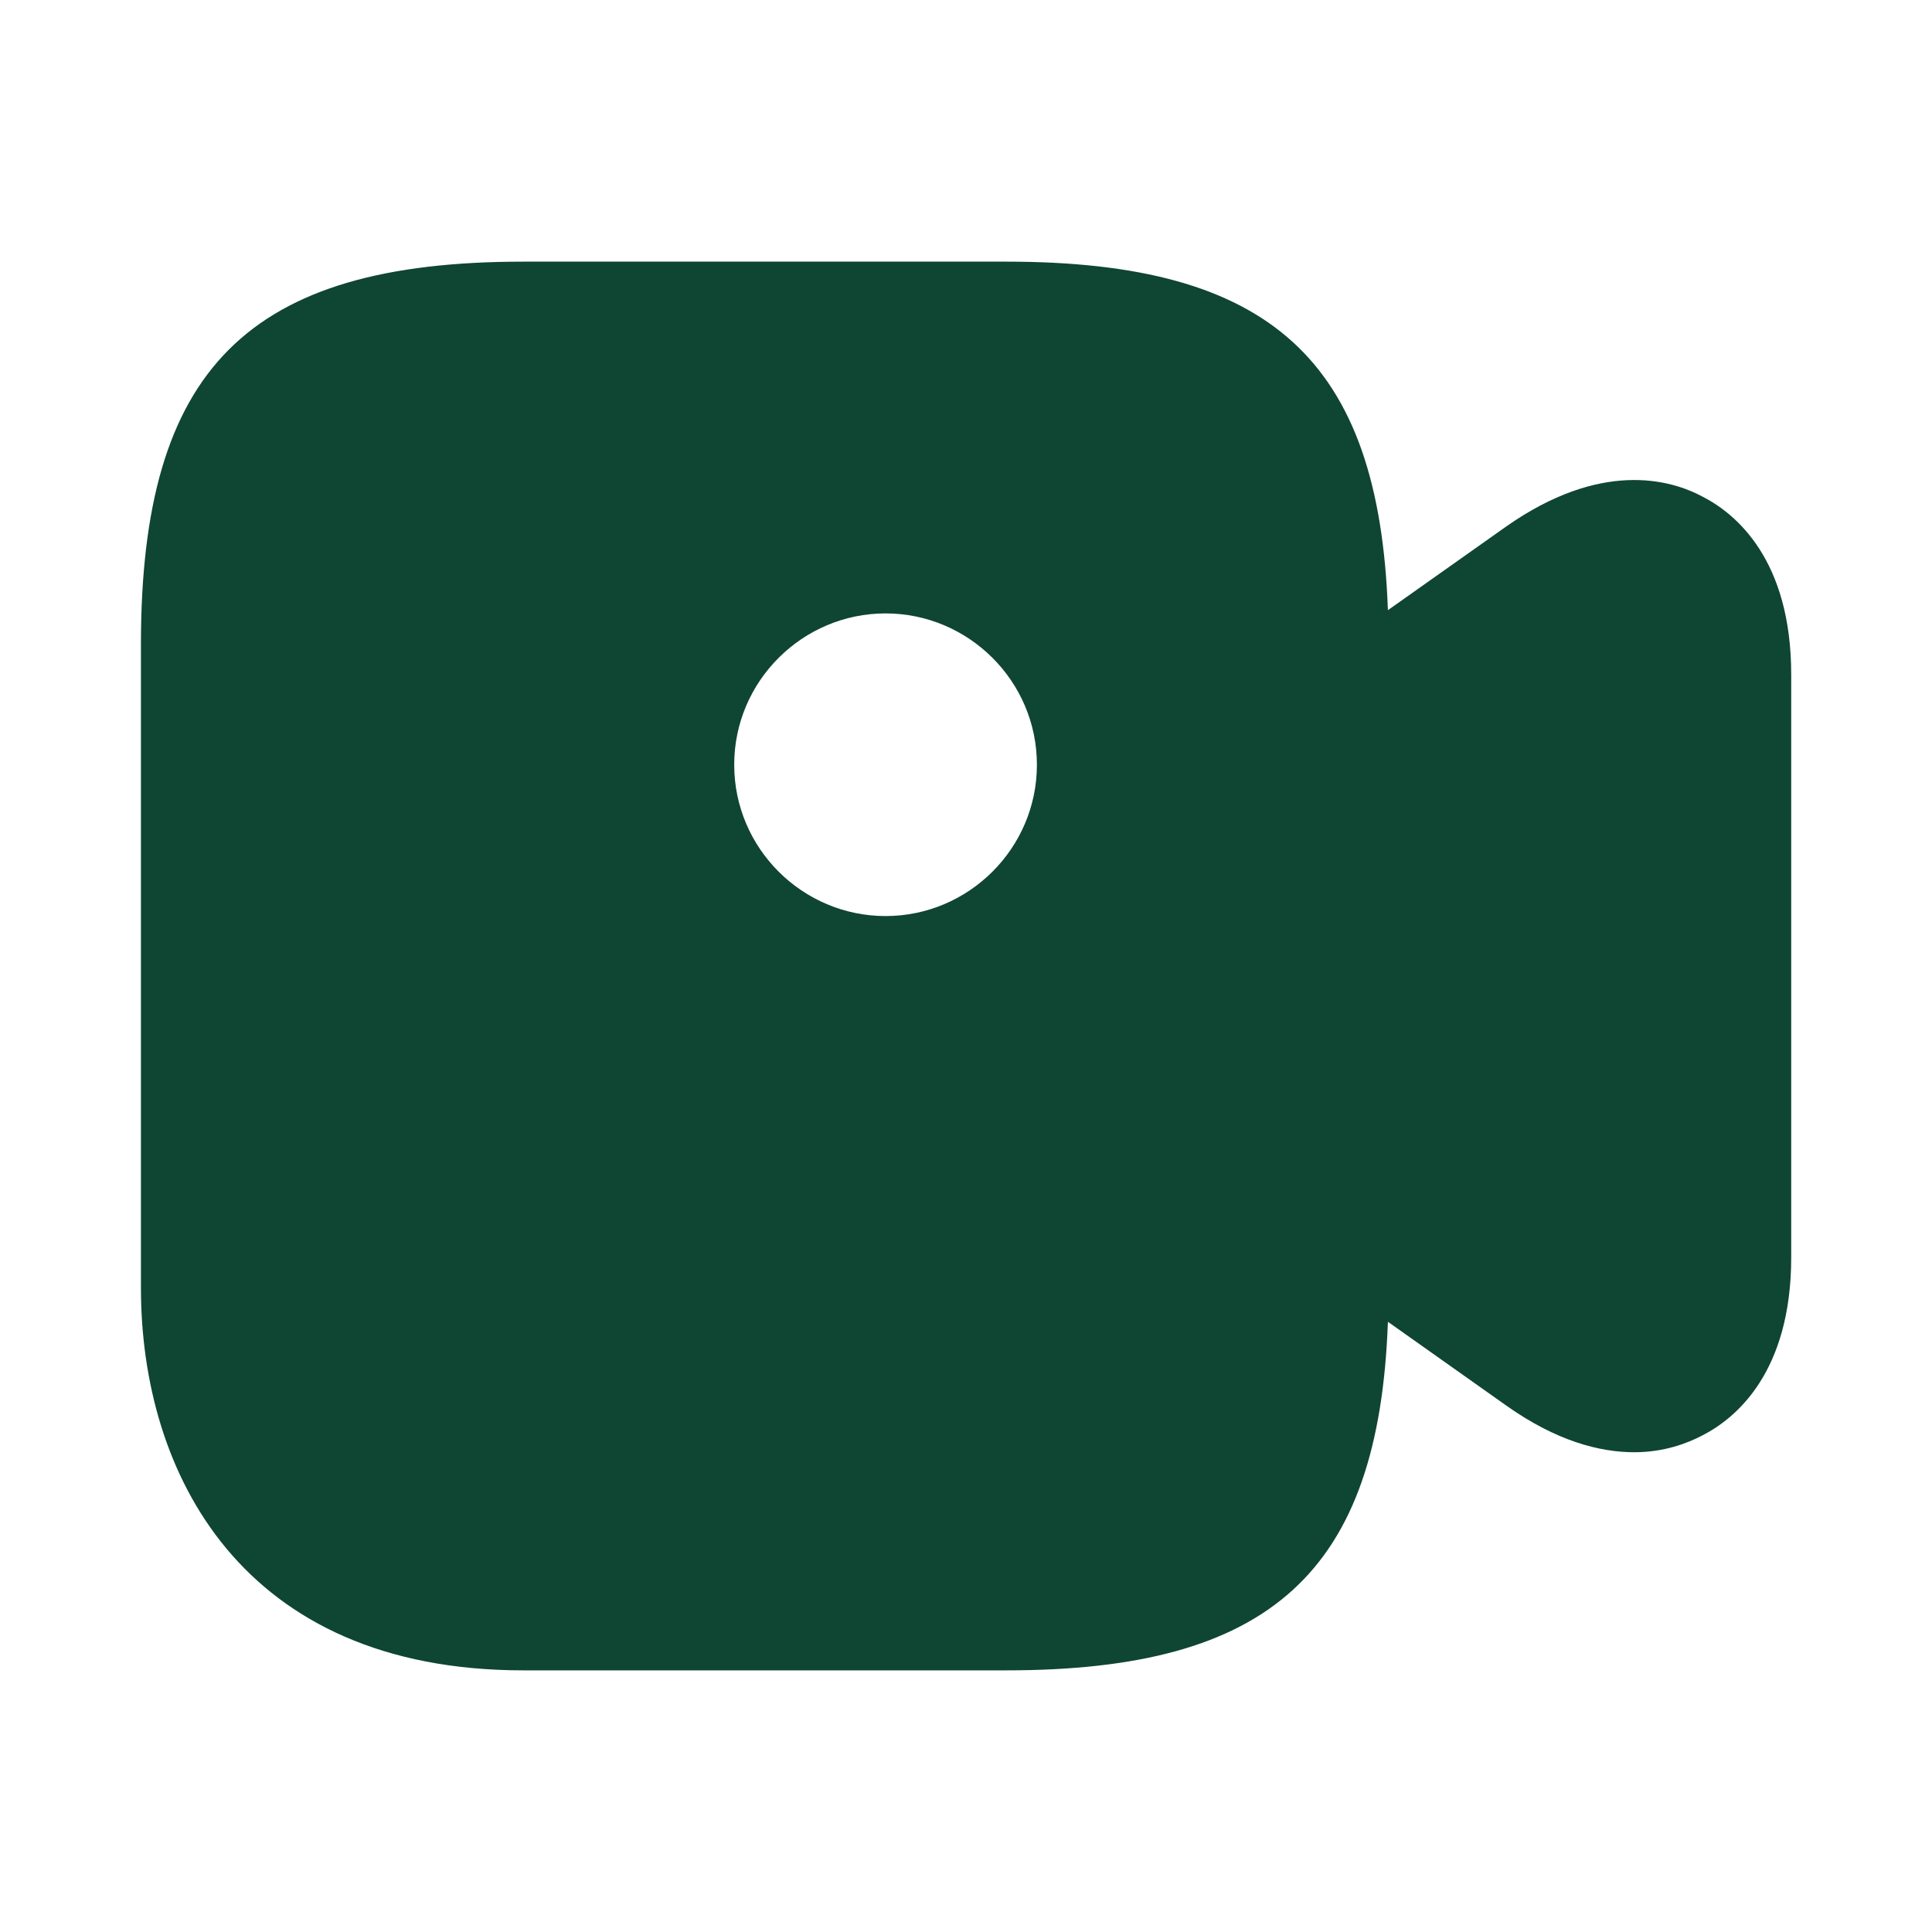 <?xml version="1.0" encoding="UTF-8"?> <svg xmlns="http://www.w3.org/2000/svg" width="40" height="40" viewBox="0 0 40 40" fill="none"><path d="M35.251 10.283C34.568 9.916 33.135 9.533 31.185 10.9L28.735 12.633C28.551 7.45 26.301 5.417 20.835 5.417H10.835C5.135 5.417 2.918 7.633 2.918 13.333V26.666C2.918 30.5 5.001 34.583 10.835 34.583H20.835C26.301 34.583 28.551 32.55 28.735 27.366L31.185 29.1C32.218 29.833 33.118 30.067 33.835 30.067C34.451 30.067 34.935 29.883 35.251 29.716C35.935 29.366 37.085 28.416 37.085 26.033V13.966C37.085 11.583 35.935 10.633 35.251 10.283ZM18.335 18.966C16.618 18.966 15.201 17.567 15.201 15.833C15.201 14.1 16.618 12.7 18.335 12.7C20.051 12.7 21.468 14.1 21.468 15.833C21.468 17.567 20.051 18.966 18.335 18.966Z" fill="#0F4533"></path></svg> 